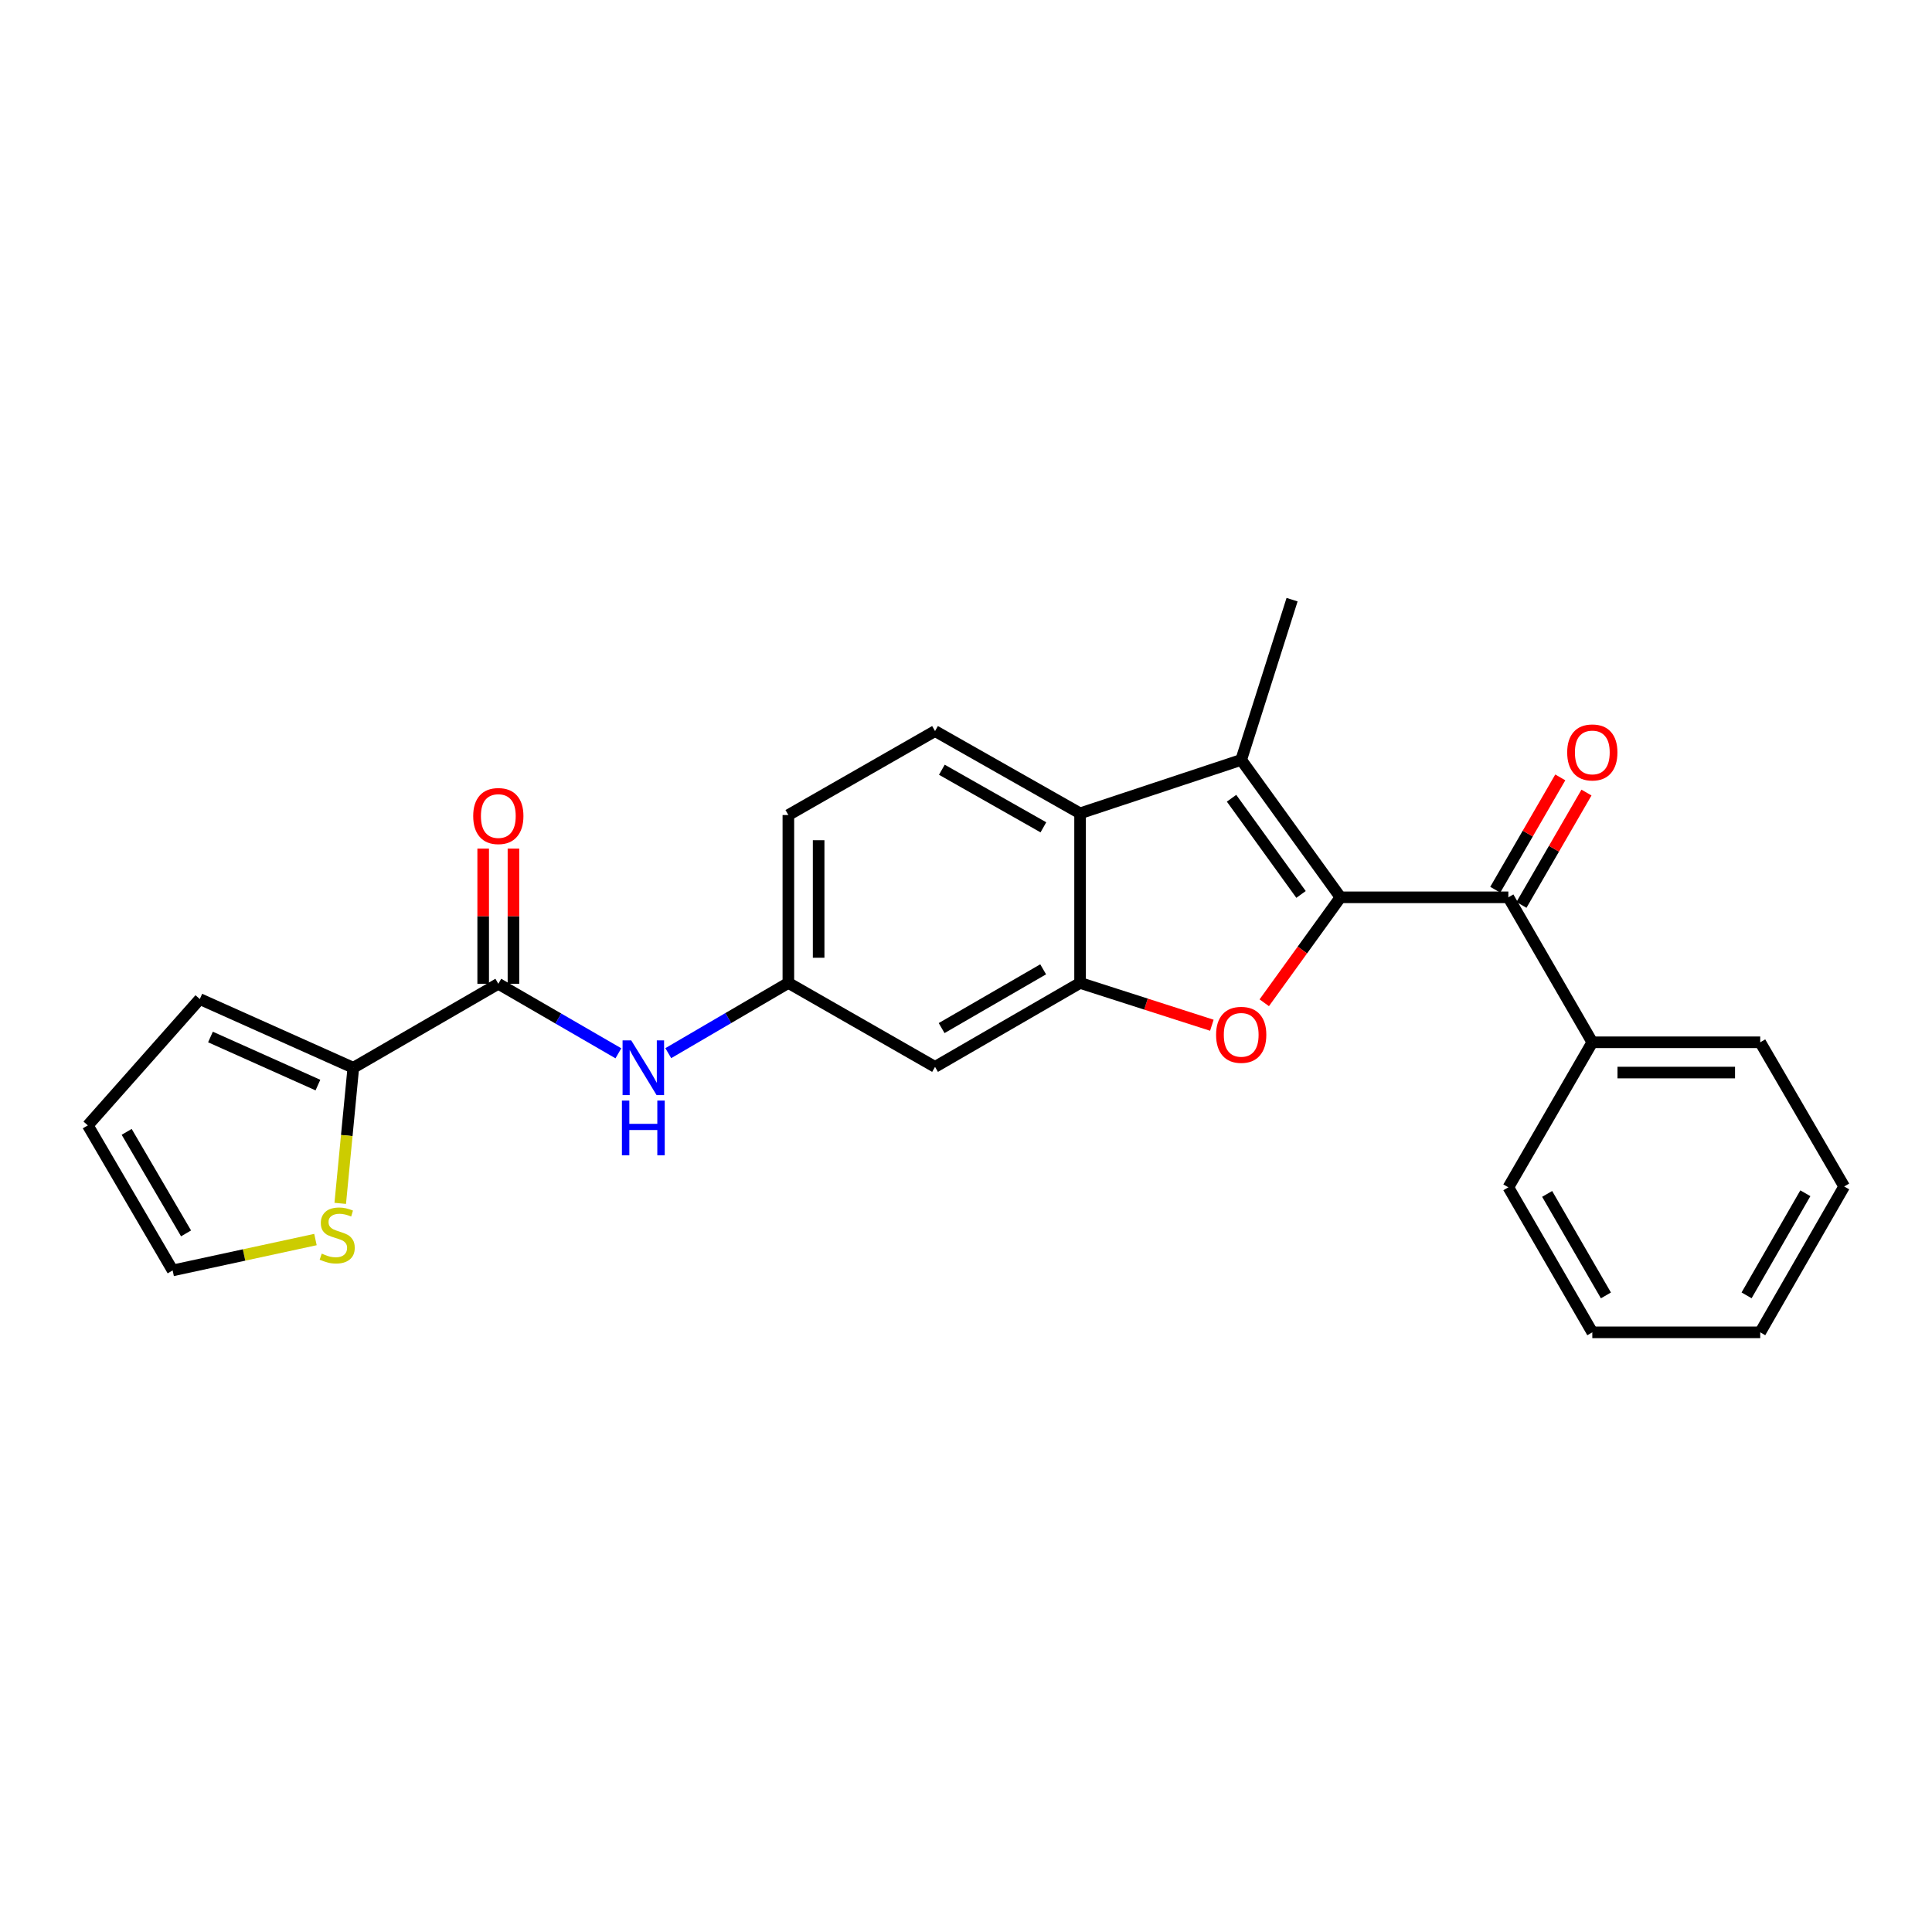 <?xml version='1.0' encoding='iso-8859-1'?>
<svg version='1.1' baseProfile='full'
              xmlns='http://www.w3.org/2000/svg'
                      xmlns:rdkit='http://www.rdkit.org/xml'
                      xmlns:xlink='http://www.w3.org/1999/xlink'
                  xml:space='preserve'
width='1000px' height='1000px' viewBox='0 0 1000 1000'>
<!-- END OF HEADER -->
<rect style='opacity:1.0;fill:#FFFFFF;stroke:none' width='1000' height='1000' x='0' y='0'> </rect>
<path class='bond-0' d='M 693.819,464.448 L 674.097,491.739' style='fill:none;fill-rule:evenodd;stroke:#000000;stroke-width:6px;stroke-linecap:butt;stroke-linejoin:miter;stroke-opacity:1' />
<path class='bond-0' d='M 674.097,491.739 L 654.375,519.03' style='fill:none;fill-rule:evenodd;stroke:#FF0000;stroke-width:6px;stroke-linecap:butt;stroke-linejoin:miter;stroke-opacity:1' />
<path class='bond-1' d='M 693.819,464.448 L 642.442,393.328' style='fill:none;fill-rule:evenodd;stroke:#000000;stroke-width:6px;stroke-linecap:butt;stroke-linejoin:miter;stroke-opacity:1' />
<path class='bond-1' d='M 673.411,462.956 L 637.447,413.171' style='fill:none;fill-rule:evenodd;stroke:#000000;stroke-width:6px;stroke-linecap:butt;stroke-linejoin:miter;stroke-opacity:1' />
<path class='bond-4' d='M 693.819,464.448 L 780.722,464.448' style='fill:none;fill-rule:evenodd;stroke:#000000;stroke-width:6px;stroke-linecap:butt;stroke-linejoin:miter;stroke-opacity:1' />
<path class='bond-2' d='M 627.252,530.666 L 593.149,519.716' style='fill:none;fill-rule:evenodd;stroke:#FF0000;stroke-width:6px;stroke-linecap:butt;stroke-linejoin:miter;stroke-opacity:1' />
<path class='bond-2' d='M 593.149,519.716 L 559.047,508.766' style='fill:none;fill-rule:evenodd;stroke:#000000;stroke-width:6px;stroke-linecap:butt;stroke-linejoin:miter;stroke-opacity:1' />
<path class='bond-3' d='M 642.442,393.328 L 559.047,420.984' style='fill:none;fill-rule:evenodd;stroke:#000000;stroke-width:6px;stroke-linecap:butt;stroke-linejoin:miter;stroke-opacity:1' />
<path class='bond-19' d='M 642.442,393.328 L 668.774,310.386' style='fill:none;fill-rule:evenodd;stroke:#000000;stroke-width:6px;stroke-linecap:butt;stroke-linejoin:miter;stroke-opacity:1' />
<path class='bond-8' d='M 559.047,508.766 L 483.974,552.213' style='fill:none;fill-rule:evenodd;stroke:#000000;stroke-width:6px;stroke-linecap:butt;stroke-linejoin:miter;stroke-opacity:1' />
<path class='bond-8' d='M 539.937,501.721 L 487.386,532.134' style='fill:none;fill-rule:evenodd;stroke:#000000;stroke-width:6px;stroke-linecap:butt;stroke-linejoin:miter;stroke-opacity:1' />
<path class='bond-25' d='M 559.047,508.766 L 559.047,420.984' style='fill:none;fill-rule:evenodd;stroke:#000000;stroke-width:6px;stroke-linecap:butt;stroke-linejoin:miter;stroke-opacity:1' />
<path class='bond-10' d='M 559.047,420.984 L 483.974,378.398' style='fill:none;fill-rule:evenodd;stroke:#000000;stroke-width:6px;stroke-linecap:butt;stroke-linejoin:miter;stroke-opacity:1' />
<path class='bond-10' d='M 540.055,428.225 L 487.504,398.415' style='fill:none;fill-rule:evenodd;stroke:#000000;stroke-width:6px;stroke-linecap:butt;stroke-linejoin:miter;stroke-opacity:1' />
<path class='bond-12' d='M 787.503,468.373 L 804.331,439.301' style='fill:none;fill-rule:evenodd;stroke:#000000;stroke-width:6px;stroke-linecap:butt;stroke-linejoin:miter;stroke-opacity:1' />
<path class='bond-12' d='M 804.331,439.301 L 821.159,410.229' style='fill:none;fill-rule:evenodd;stroke:#FF0000;stroke-width:6px;stroke-linecap:butt;stroke-linejoin:miter;stroke-opacity:1' />
<path class='bond-12' d='M 773.941,460.523 L 790.77,431.451' style='fill:none;fill-rule:evenodd;stroke:#000000;stroke-width:6px;stroke-linecap:butt;stroke-linejoin:miter;stroke-opacity:1' />
<path class='bond-12' d='M 790.77,431.451 L 807.598,402.379' style='fill:none;fill-rule:evenodd;stroke:#FF0000;stroke-width:6px;stroke-linecap:butt;stroke-linejoin:miter;stroke-opacity:1' />
<path class='bond-16' d='M 780.722,464.448 L 824.178,539.486' style='fill:none;fill-rule:evenodd;stroke:#000000;stroke-width:6px;stroke-linecap:butt;stroke-linejoin:miter;stroke-opacity:1' />
<path class='bond-5' d='M 257.929,509.201 L 289.002,527.196' style='fill:none;fill-rule:evenodd;stroke:#000000;stroke-width:6px;stroke-linecap:butt;stroke-linejoin:miter;stroke-opacity:1' />
<path class='bond-5' d='M 289.002,527.196 L 320.076,545.191' style='fill:none;fill-rule:evenodd;stroke:#0000FF;stroke-width:6px;stroke-linecap:butt;stroke-linejoin:miter;stroke-opacity:1' />
<path class='bond-6' d='M 257.929,509.201 L 182.873,552.666' style='fill:none;fill-rule:evenodd;stroke:#000000;stroke-width:6px;stroke-linecap:butt;stroke-linejoin:miter;stroke-opacity:1' />
<path class='bond-14' d='M 265.763,509.201 L 265.763,474.216' style='fill:none;fill-rule:evenodd;stroke:#000000;stroke-width:6px;stroke-linecap:butt;stroke-linejoin:miter;stroke-opacity:1' />
<path class='bond-14' d='M 265.763,474.216 L 265.763,439.231' style='fill:none;fill-rule:evenodd;stroke:#FF0000;stroke-width:6px;stroke-linecap:butt;stroke-linejoin:miter;stroke-opacity:1' />
<path class='bond-14' d='M 250.094,509.201 L 250.094,474.216' style='fill:none;fill-rule:evenodd;stroke:#000000;stroke-width:6px;stroke-linecap:butt;stroke-linejoin:miter;stroke-opacity:1' />
<path class='bond-14' d='M 250.094,474.216 L 250.094,439.231' style='fill:none;fill-rule:evenodd;stroke:#FF0000;stroke-width:6px;stroke-linecap:butt;stroke-linejoin:miter;stroke-opacity:1' />
<path class='bond-9' d='M 182.873,552.666 L 179.489,587.762' style='fill:none;fill-rule:evenodd;stroke:#000000;stroke-width:6px;stroke-linecap:butt;stroke-linejoin:miter;stroke-opacity:1' />
<path class='bond-9' d='M 179.489,587.762 L 176.105,622.859' style='fill:none;fill-rule:evenodd;stroke:#CCCC00;stroke-width:6px;stroke-linecap:butt;stroke-linejoin:miter;stroke-opacity:1' />
<path class='bond-13' d='M 182.873,552.666 L 103.422,517.114' style='fill:none;fill-rule:evenodd;stroke:#000000;stroke-width:6px;stroke-linecap:butt;stroke-linejoin:miter;stroke-opacity:1' />
<path class='bond-13' d='M 164.556,561.636 L 108.94,536.75' style='fill:none;fill-rule:evenodd;stroke:#000000;stroke-width:6px;stroke-linecap:butt;stroke-linejoin:miter;stroke-opacity:1' />
<path class='bond-7' d='M 345.898,545.114 L 376.977,526.94' style='fill:none;fill-rule:evenodd;stroke:#0000FF;stroke-width:6px;stroke-linecap:butt;stroke-linejoin:miter;stroke-opacity:1' />
<path class='bond-7' d='M 376.977,526.94 L 408.057,508.766' style='fill:none;fill-rule:evenodd;stroke:#000000;stroke-width:6px;stroke-linecap:butt;stroke-linejoin:miter;stroke-opacity:1' />
<path class='bond-11' d='M 483.974,552.213 L 408.057,508.766' style='fill:none;fill-rule:evenodd;stroke:#000000;stroke-width:6px;stroke-linecap:butt;stroke-linejoin:miter;stroke-opacity:1' />
<path class='bond-15' d='M 163.275,641.586 L 126.319,649.578' style='fill:none;fill-rule:evenodd;stroke:#CCCC00;stroke-width:6px;stroke-linecap:butt;stroke-linejoin:miter;stroke-opacity:1' />
<path class='bond-15' d='M 126.319,649.578 L 89.363,657.571' style='fill:none;fill-rule:evenodd;stroke:#000000;stroke-width:6px;stroke-linecap:butt;stroke-linejoin:miter;stroke-opacity:1' />
<path class='bond-18' d='M 483.974,378.398 L 408.057,421.863' style='fill:none;fill-rule:evenodd;stroke:#000000;stroke-width:6px;stroke-linecap:butt;stroke-linejoin:miter;stroke-opacity:1' />
<path class='bond-26' d='M 408.057,508.766 L 408.057,421.863' style='fill:none;fill-rule:evenodd;stroke:#000000;stroke-width:6px;stroke-linecap:butt;stroke-linejoin:miter;stroke-opacity:1' />
<path class='bond-26' d='M 423.726,495.731 L 423.726,434.898' style='fill:none;fill-rule:evenodd;stroke:#000000;stroke-width:6px;stroke-linecap:butt;stroke-linejoin:miter;stroke-opacity:1' />
<path class='bond-17' d='M 103.422,517.114 L 45.455,582.498' style='fill:none;fill-rule:evenodd;stroke:#000000;stroke-width:6px;stroke-linecap:butt;stroke-linejoin:miter;stroke-opacity:1' />
<path class='bond-28' d='M 89.363,657.571 L 45.455,582.498' style='fill:none;fill-rule:evenodd;stroke:#000000;stroke-width:6px;stroke-linecap:butt;stroke-linejoin:miter;stroke-opacity:1' />
<path class='bond-28' d='M 96.302,638.399 L 65.566,585.848' style='fill:none;fill-rule:evenodd;stroke:#000000;stroke-width:6px;stroke-linecap:butt;stroke-linejoin:miter;stroke-opacity:1' />
<path class='bond-20' d='M 824.178,539.486 L 911.09,539.486' style='fill:none;fill-rule:evenodd;stroke:#000000;stroke-width:6px;stroke-linecap:butt;stroke-linejoin:miter;stroke-opacity:1' />
<path class='bond-20' d='M 837.215,555.156 L 898.053,555.156' style='fill:none;fill-rule:evenodd;stroke:#000000;stroke-width:6px;stroke-linecap:butt;stroke-linejoin:miter;stroke-opacity:1' />
<path class='bond-21' d='M 824.178,539.486 L 780.722,614.559' style='fill:none;fill-rule:evenodd;stroke:#000000;stroke-width:6px;stroke-linecap:butt;stroke-linejoin:miter;stroke-opacity:1' />
<path class='bond-23' d='M 911.09,539.486 L 954.545,614.115' style='fill:none;fill-rule:evenodd;stroke:#000000;stroke-width:6px;stroke-linecap:butt;stroke-linejoin:miter;stroke-opacity:1' />
<path class='bond-22' d='M 780.722,614.559 L 824.178,689.614' style='fill:none;fill-rule:evenodd;stroke:#000000;stroke-width:6px;stroke-linecap:butt;stroke-linejoin:miter;stroke-opacity:1' />
<path class='bond-22' d='M 800.801,617.966 L 831.22,670.505' style='fill:none;fill-rule:evenodd;stroke:#000000;stroke-width:6px;stroke-linecap:butt;stroke-linejoin:miter;stroke-opacity:1' />
<path class='bond-24' d='M 824.178,689.614 L 911.09,689.614' style='fill:none;fill-rule:evenodd;stroke:#000000;stroke-width:6px;stroke-linecap:butt;stroke-linejoin:miter;stroke-opacity:1' />
<path class='bond-27' d='M 954.545,614.115 L 911.09,689.614' style='fill:none;fill-rule:evenodd;stroke:#000000;stroke-width:6px;stroke-linecap:butt;stroke-linejoin:miter;stroke-opacity:1' />
<path class='bond-27' d='M 934.447,617.623 L 904.028,670.473' style='fill:none;fill-rule:evenodd;stroke:#000000;stroke-width:6px;stroke-linecap:butt;stroke-linejoin:miter;stroke-opacity:1' />
<path  class='atom-1' d='M 629.442 535.623
Q 629.442 528.823, 632.802 525.023
Q 636.162 521.223, 642.442 521.223
Q 648.722 521.223, 652.082 525.023
Q 655.442 528.823, 655.442 535.623
Q 655.442 542.503, 652.042 546.423
Q 648.642 550.303, 642.442 550.303
Q 636.202 550.303, 632.802 546.423
Q 629.442 542.543, 629.442 535.623
M 642.442 547.103
Q 646.762 547.103, 649.082 544.223
Q 651.442 541.303, 651.442 535.623
Q 651.442 530.063, 649.082 527.263
Q 646.762 524.423, 642.442 524.423
Q 638.122 524.423, 635.762 527.223
Q 633.442 530.023, 633.442 535.623
Q 633.442 541.343, 635.762 544.223
Q 638.122 547.103, 642.442 547.103
' fill='#FF0000'/>
<path  class='atom-8' d='M 326.724 538.506
L 336.004 553.506
Q 336.924 554.986, 338.404 557.666
Q 339.884 560.346, 339.964 560.506
L 339.964 538.506
L 343.724 538.506
L 343.724 566.826
L 339.844 566.826
L 329.884 550.426
Q 328.724 548.506, 327.484 546.306
Q 326.284 544.106, 325.924 543.426
L 325.924 566.826
L 322.244 566.826
L 322.244 538.506
L 326.724 538.506
' fill='#0000FF'/>
<path  class='atom-8' d='M 321.904 569.658
L 325.744 569.658
L 325.744 581.698
L 340.224 581.698
L 340.224 569.658
L 344.064 569.658
L 344.064 597.978
L 340.224 597.978
L 340.224 584.898
L 325.744 584.898
L 325.744 597.978
L 321.904 597.978
L 321.904 569.658
' fill='#0000FF'/>
<path  class='atom-10' d='M 166.534 648.871
Q 166.854 648.991, 168.174 649.551
Q 169.494 650.111, 170.934 650.471
Q 172.414 650.791, 173.854 650.791
Q 176.534 650.791, 178.094 649.511
Q 179.654 648.191, 179.654 645.911
Q 179.654 644.351, 178.854 643.391
Q 178.094 642.431, 176.894 641.911
Q 175.694 641.391, 173.694 640.791
Q 171.174 640.031, 169.654 639.311
Q 168.174 638.591, 167.094 637.071
Q 166.054 635.551, 166.054 632.991
Q 166.054 629.431, 168.454 627.231
Q 170.894 625.031, 175.694 625.031
Q 178.974 625.031, 182.694 626.591
L 181.774 629.671
Q 178.374 628.271, 175.814 628.271
Q 173.054 628.271, 171.534 629.431
Q 170.014 630.551, 170.054 632.511
Q 170.054 634.031, 170.814 634.951
Q 171.614 635.871, 172.734 636.391
Q 173.894 636.911, 175.814 637.511
Q 178.374 638.311, 179.894 639.111
Q 181.414 639.911, 182.494 641.551
Q 183.614 643.151, 183.614 645.911
Q 183.614 649.831, 180.974 651.951
Q 178.374 654.031, 174.014 654.031
Q 171.494 654.031, 169.574 653.471
Q 167.694 652.951, 165.454 652.031
L 166.534 648.871
' fill='#CCCC00'/>
<path  class='atom-13' d='M 811.178 389.456
Q 811.178 382.656, 814.538 378.856
Q 817.898 375.056, 824.178 375.056
Q 830.458 375.056, 833.818 378.856
Q 837.178 382.656, 837.178 389.456
Q 837.178 396.336, 833.778 400.256
Q 830.378 404.136, 824.178 404.136
Q 817.938 404.136, 814.538 400.256
Q 811.178 396.376, 811.178 389.456
M 824.178 400.936
Q 828.498 400.936, 830.818 398.056
Q 833.178 395.136, 833.178 389.456
Q 833.178 383.896, 830.818 381.096
Q 828.498 378.256, 824.178 378.256
Q 819.858 378.256, 817.498 381.056
Q 815.178 383.856, 815.178 389.456
Q 815.178 395.176, 817.498 398.056
Q 819.858 400.936, 824.178 400.936
' fill='#FF0000'/>
<path  class='atom-15' d='M 244.929 422.378
Q 244.929 415.578, 248.289 411.778
Q 251.649 407.978, 257.929 407.978
Q 264.209 407.978, 267.569 411.778
Q 270.929 415.578, 270.929 422.378
Q 270.929 429.258, 267.529 433.178
Q 264.129 437.058, 257.929 437.058
Q 251.689 437.058, 248.289 433.178
Q 244.929 429.298, 244.929 422.378
M 257.929 433.858
Q 262.249 433.858, 264.569 430.978
Q 266.929 428.058, 266.929 422.378
Q 266.929 416.818, 264.569 414.018
Q 262.249 411.178, 257.929 411.178
Q 253.609 411.178, 251.249 413.978
Q 248.929 416.778, 248.929 422.378
Q 248.929 428.098, 251.249 430.978
Q 253.609 433.858, 257.929 433.858
' fill='#FF0000'/>
</svg>
